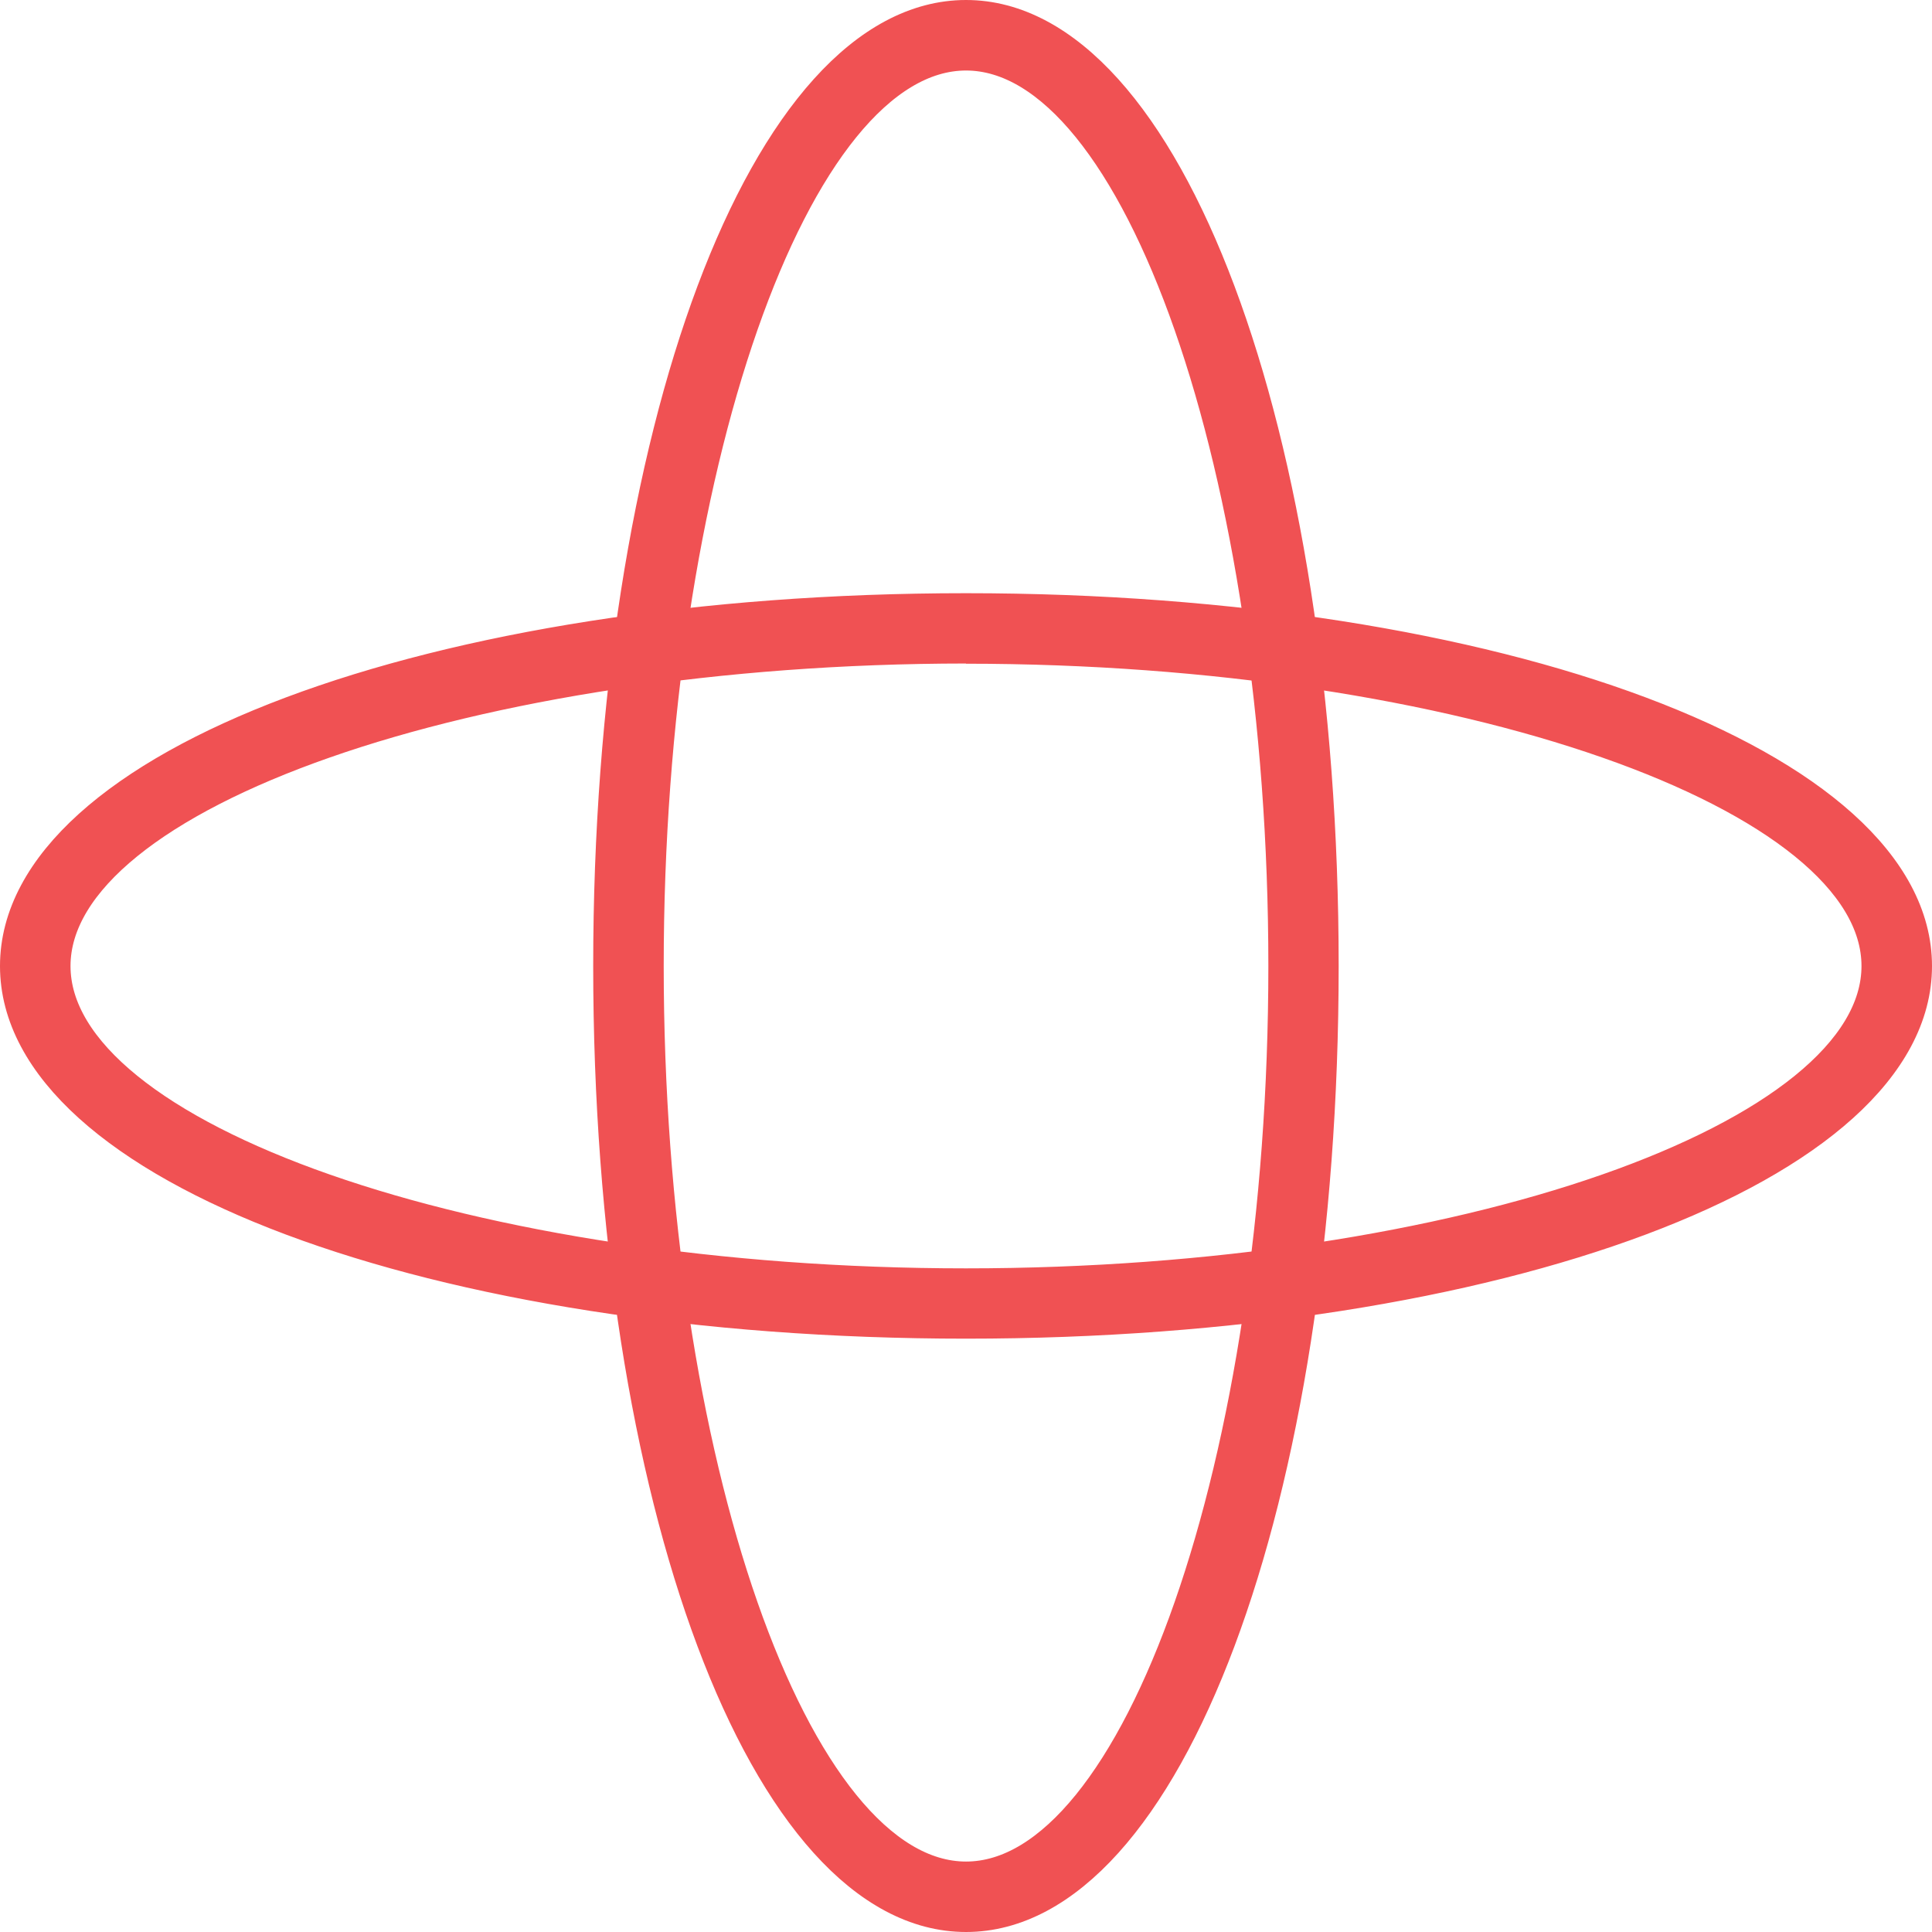 <?xml version="1.0" encoding="UTF-8"?>
<svg xmlns="http://www.w3.org/2000/svg" width="28.879" height="28.879" viewBox="0 0 28.879 28.879">
  <g id="Group_1957" data-name="Group 1957" transform="translate(-78.156 -78.156)">
    <path id="Path_1481" data-name="Path 1481" d="M14.189,68.7C6.233,68.7,0,66.365,0,63.38s6.233-5.323,14.189-5.323S28.379,60.4,28.379,63.38,22.146,68.7,14.189,68.7m0-10.092C6.8,58.611.554,60.795.554,63.38S6.8,68.149,14.189,68.149s13.636-2.184,13.636-4.769-6.244-4.769-13.636-4.769" transform="translate(78.406 29.216)" fill="#f05153" stroke="#f05153" stroke-width="0.5"></path>
    <path id="Path_1482" data-name="Path 1482" d="M63.38,28.379c-2.985,0-5.323-6.233-5.323-14.189S60.4,0,63.38,0,68.7,6.233,68.7,14.189,66.365,28.379,63.38,28.379m0-27.825c-2.585,0-4.769,6.244-4.769,13.636s2.184,13.636,4.769,13.636,4.769-6.244,4.769-13.636S65.965.554,63.38.554" transform="translate(29.216 78.406)" fill="#f05153" stroke="#f05153" stroke-width="0.5"></path>
  </g>
</svg>
